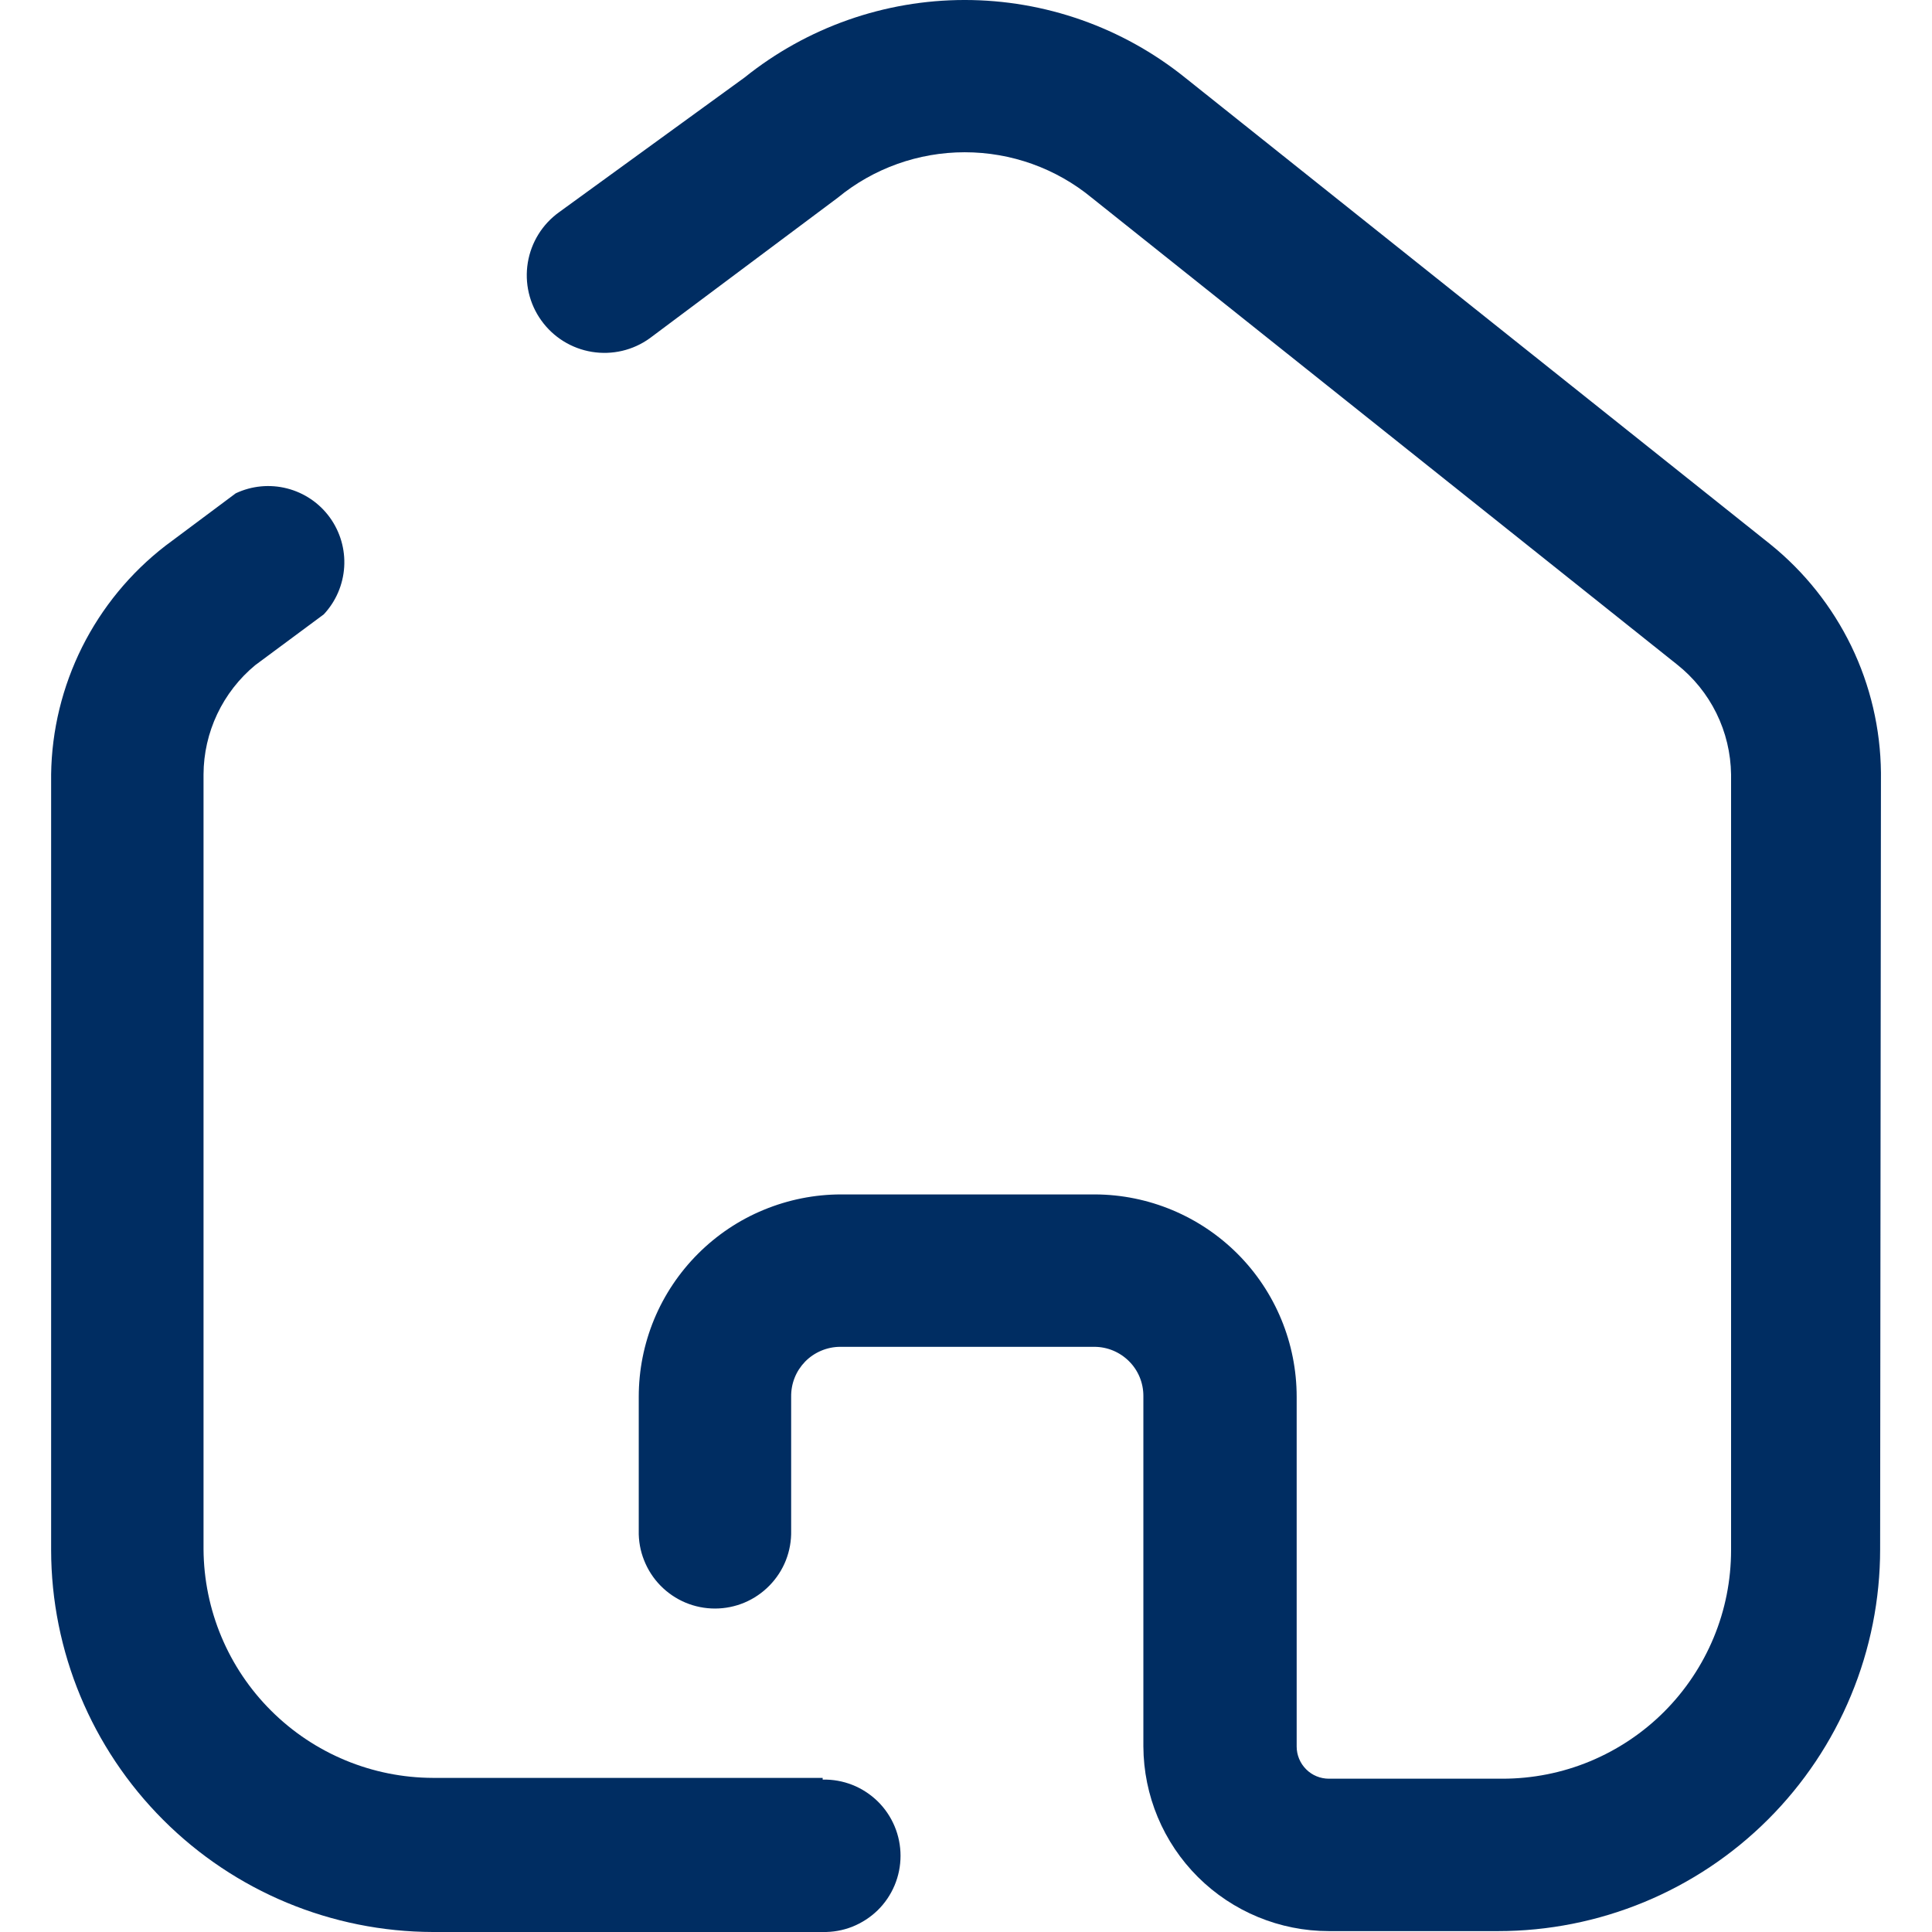 <svg xmlns="http://www.w3.org/2000/svg" width="26" height="26" viewBox="0 0 26 26" fill="none"><path d="M11.071 23.926H5.827C5.01 23.924 4.228 23.599 3.65 23.023C3.071 22.447 2.744 21.666 2.739 20.849V10.422C2.74 10.141 2.803 9.864 2.923 9.61C3.043 9.356 3.218 9.131 3.434 8.952L4.357 8.268C4.52 8.094 4.617 7.869 4.632 7.63C4.647 7.392 4.578 7.156 4.438 6.963C4.298 6.77 4.094 6.632 3.863 6.573C3.632 6.514 3.388 6.537 3.172 6.639L2.226 7.345C1.755 7.709 1.372 8.175 1.105 8.708C0.839 9.241 0.696 9.826 0.688 10.422V20.86C0.69 22.223 1.233 23.528 2.196 24.491C3.159 25.455 4.464 25.997 5.827 26H11.071C11.207 26.003 11.343 25.979 11.47 25.929C11.597 25.878 11.713 25.803 11.811 25.708C11.909 25.612 11.986 25.498 12.039 25.372C12.092 25.246 12.119 25.111 12.119 24.974C12.119 24.838 12.092 24.703 12.039 24.577C11.986 24.451 11.909 24.337 11.811 24.241C11.713 24.146 11.597 24.07 11.47 24.02C11.343 23.97 11.207 23.946 11.071 23.949V23.926Z" fill="#002D62"></path><path d="M25.313 10.399C25.307 9.808 25.171 9.225 24.913 8.693C24.654 8.161 24.282 7.693 23.821 7.322L15.946 1.043C15.106 0.368 14.06 -9.15527e-05 12.983 -9.15527e-05C11.905 -9.15527e-05 10.86 0.368 10.02 1.043L7.525 2.855C7.299 3.017 7.148 3.261 7.103 3.534C7.058 3.808 7.123 4.088 7.285 4.313C7.447 4.539 7.691 4.69 7.964 4.735C8.238 4.78 8.518 4.715 8.743 4.553L11.274 2.661C11.755 2.265 12.36 2.049 12.983 2.049C13.607 2.049 14.211 2.265 14.692 2.661L22.567 8.941C22.791 9.118 22.973 9.343 23.099 9.599C23.225 9.855 23.292 10.136 23.296 10.422V20.86C23.296 21.265 23.217 21.665 23.062 22.038C22.907 22.411 22.681 22.75 22.395 23.036C22.109 23.322 21.77 23.548 21.397 23.703C21.024 23.858 20.623 23.937 20.219 23.937H17.884C17.769 23.937 17.658 23.892 17.577 23.81C17.496 23.729 17.45 23.619 17.45 23.504V18.798C17.45 18.077 17.165 17.386 16.657 16.876C16.148 16.366 15.458 16.077 14.738 16.074H11.319C10.962 16.074 10.608 16.145 10.277 16.282C9.947 16.418 9.647 16.619 9.394 16.872C9.141 17.125 8.94 17.425 8.803 17.755C8.666 18.086 8.596 18.44 8.596 18.798V20.598C8.593 20.735 8.617 20.871 8.668 20.998C8.718 21.125 8.793 21.241 8.888 21.338C8.984 21.436 9.098 21.514 9.224 21.567C9.35 21.62 9.485 21.647 9.622 21.647C9.758 21.647 9.893 21.62 10.019 21.567C10.145 21.514 10.259 21.436 10.355 21.338C10.45 21.241 10.526 21.125 10.576 20.998C10.626 20.871 10.65 20.735 10.647 20.598V18.798C10.646 18.71 10.661 18.623 10.694 18.541C10.726 18.46 10.775 18.386 10.836 18.323C10.898 18.26 10.971 18.211 11.052 18.177C11.133 18.143 11.22 18.125 11.307 18.125H14.727C14.902 18.125 15.07 18.195 15.194 18.319C15.318 18.442 15.387 18.61 15.387 18.785V23.503C15.39 24.163 15.654 24.795 16.122 25.261C16.59 25.726 17.223 25.988 17.883 25.988H20.16C20.835 25.988 21.504 25.855 22.128 25.597C22.751 25.339 23.318 24.961 23.796 24.483C24.273 24.006 24.652 23.44 24.91 22.816C25.169 22.193 25.302 21.524 25.302 20.849L25.313 10.399Z" fill="#002D62"></path></svg>